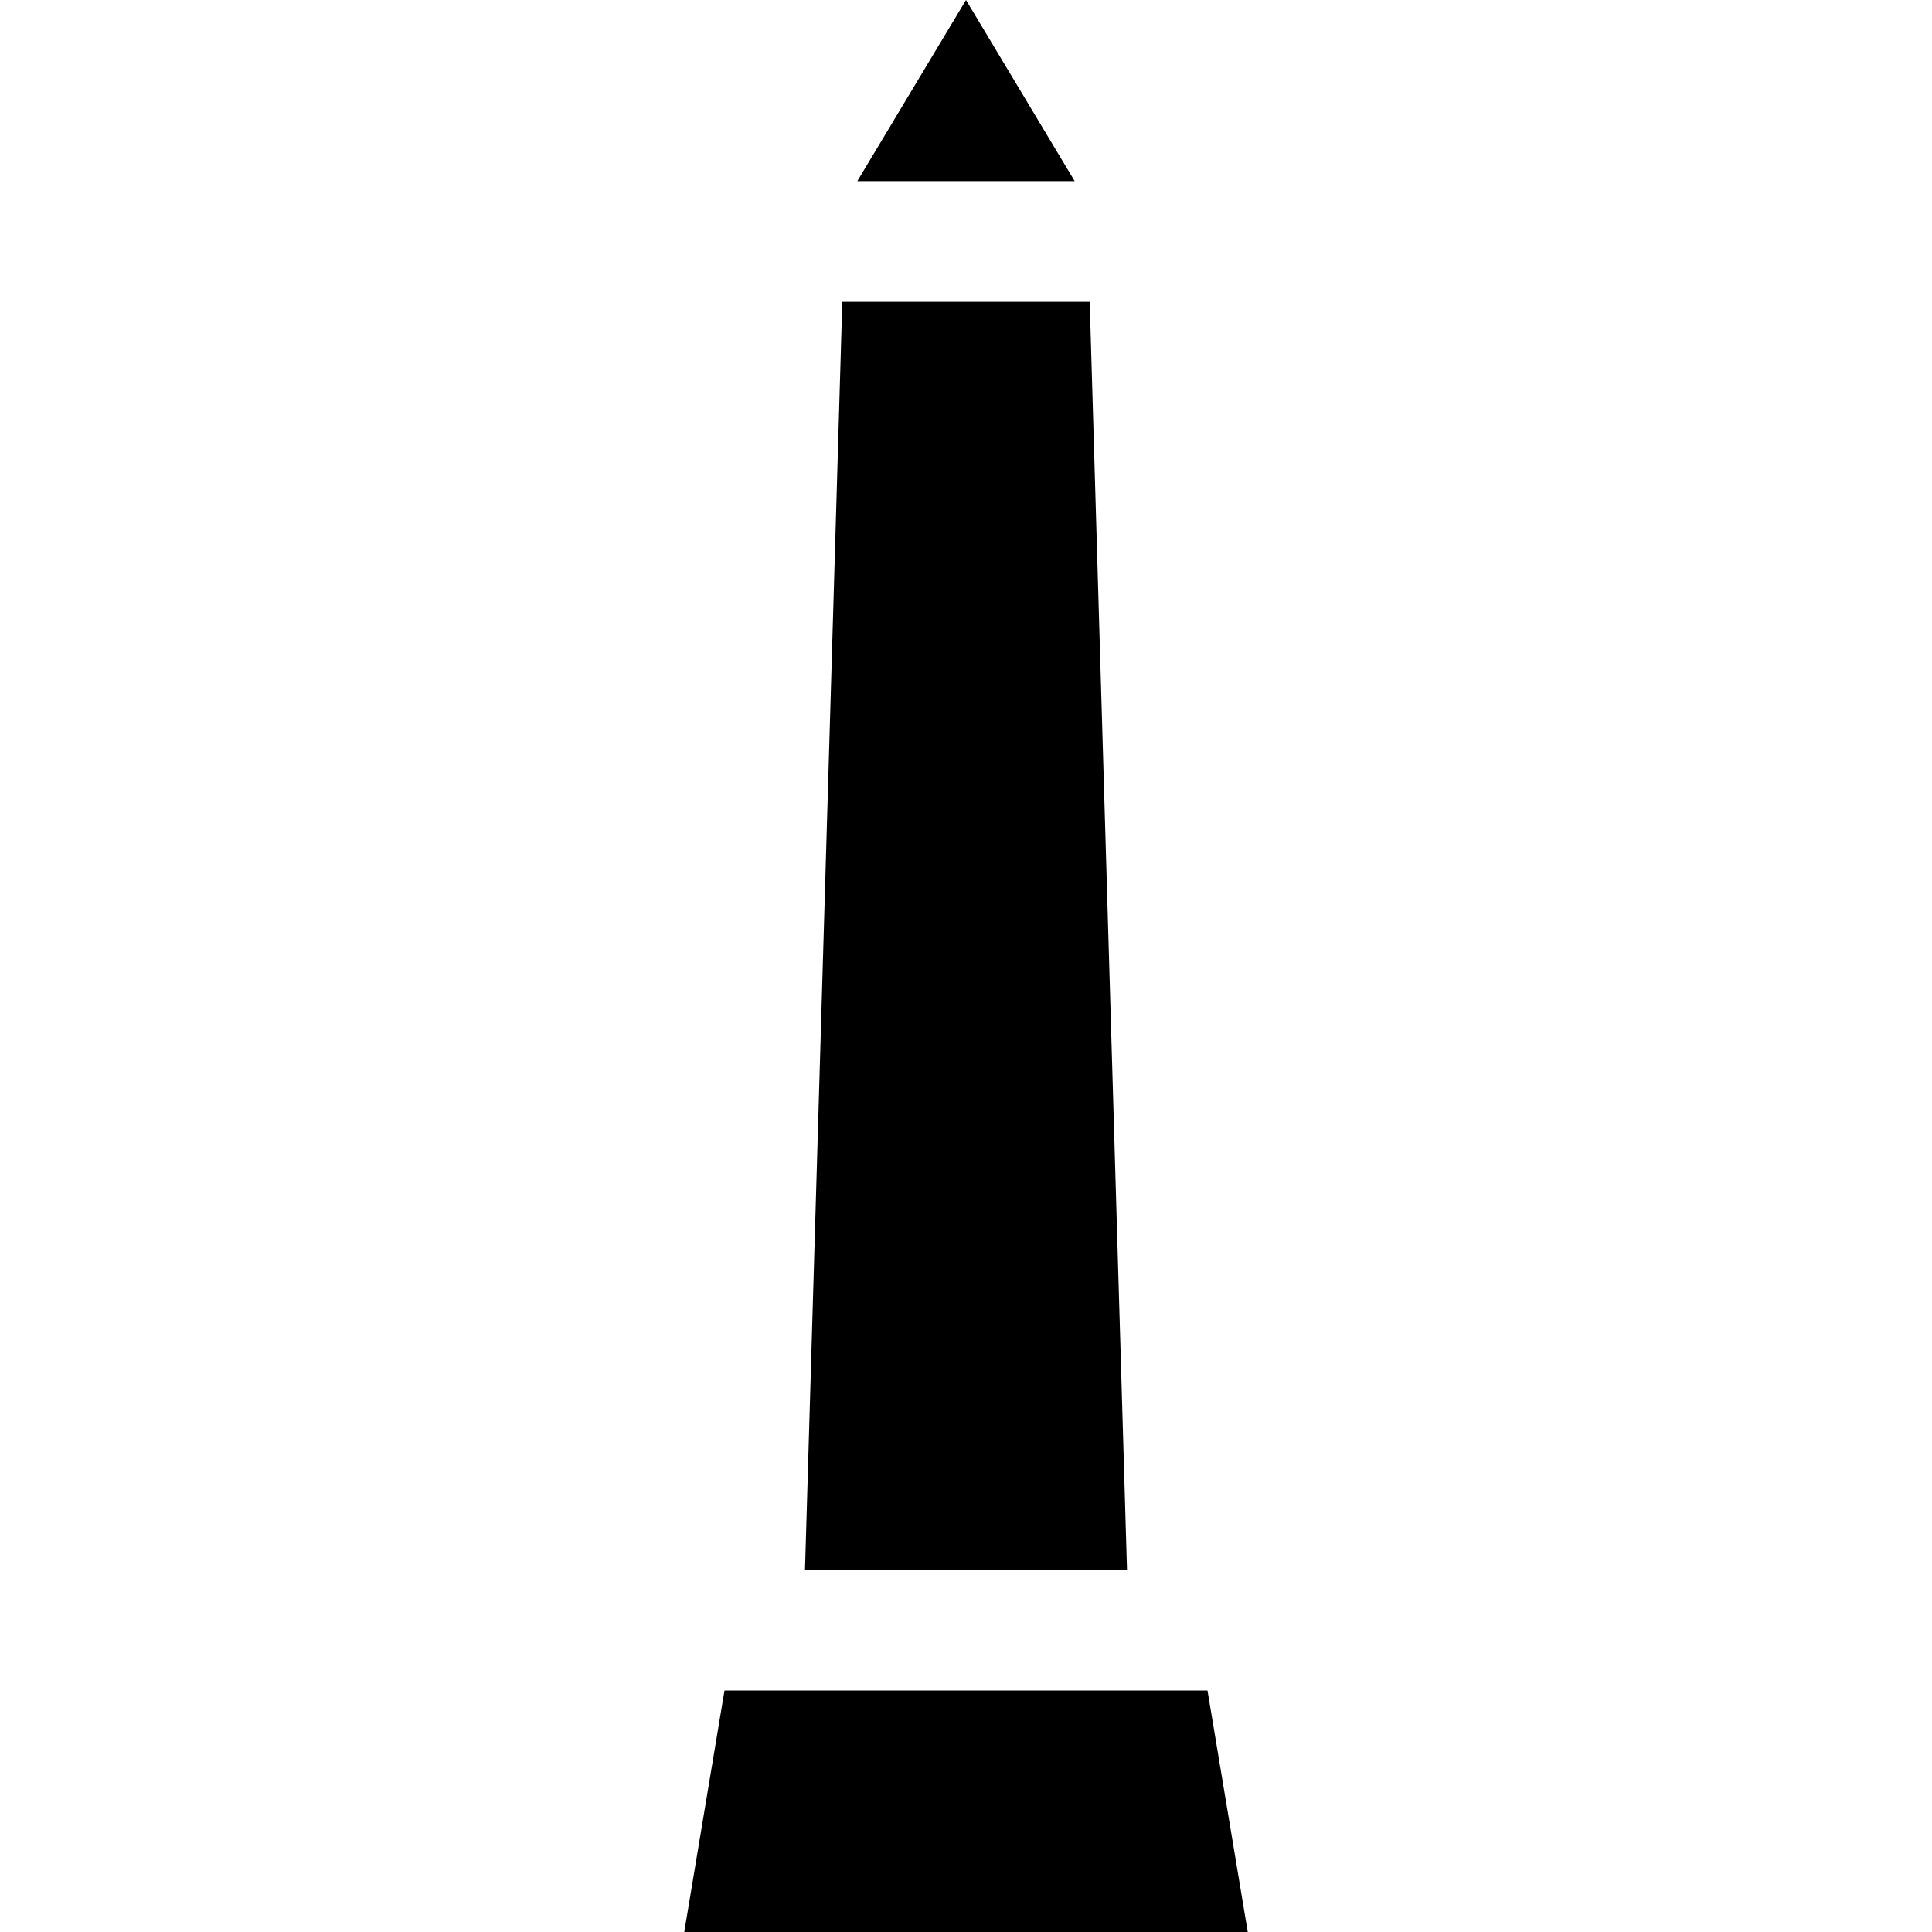 <?xml version="1.0" encoding="iso-8859-1"?>
<!-- Uploaded to: SVG Repo, www.svgrepo.com, Generator: SVG Repo Mixer Tools -->
<svg fill="#000000" height="800px" width="800px" version="1.1" id="Layer_1" xmlns="http://www.w3.org/2000/svg" xmlns:xlink="http://www.w3.org/1999/xlink" 
	 viewBox="0 0 512 512" xml:space="preserve">
<g>
	<g>
		<polygon points="256,0 227.2,48 284.8,48 		"/>
	</g>
</g>
<g>
	<g>
		<polygon points="288.784,80 223.216,80 213.333,416 298.667,416 		"/>
	</g>
</g>
<g>
	<g>
		<polygon points="320,448 192,448 181.333,512 330.667,512 		"/>
	</g>
</g>
</svg>
